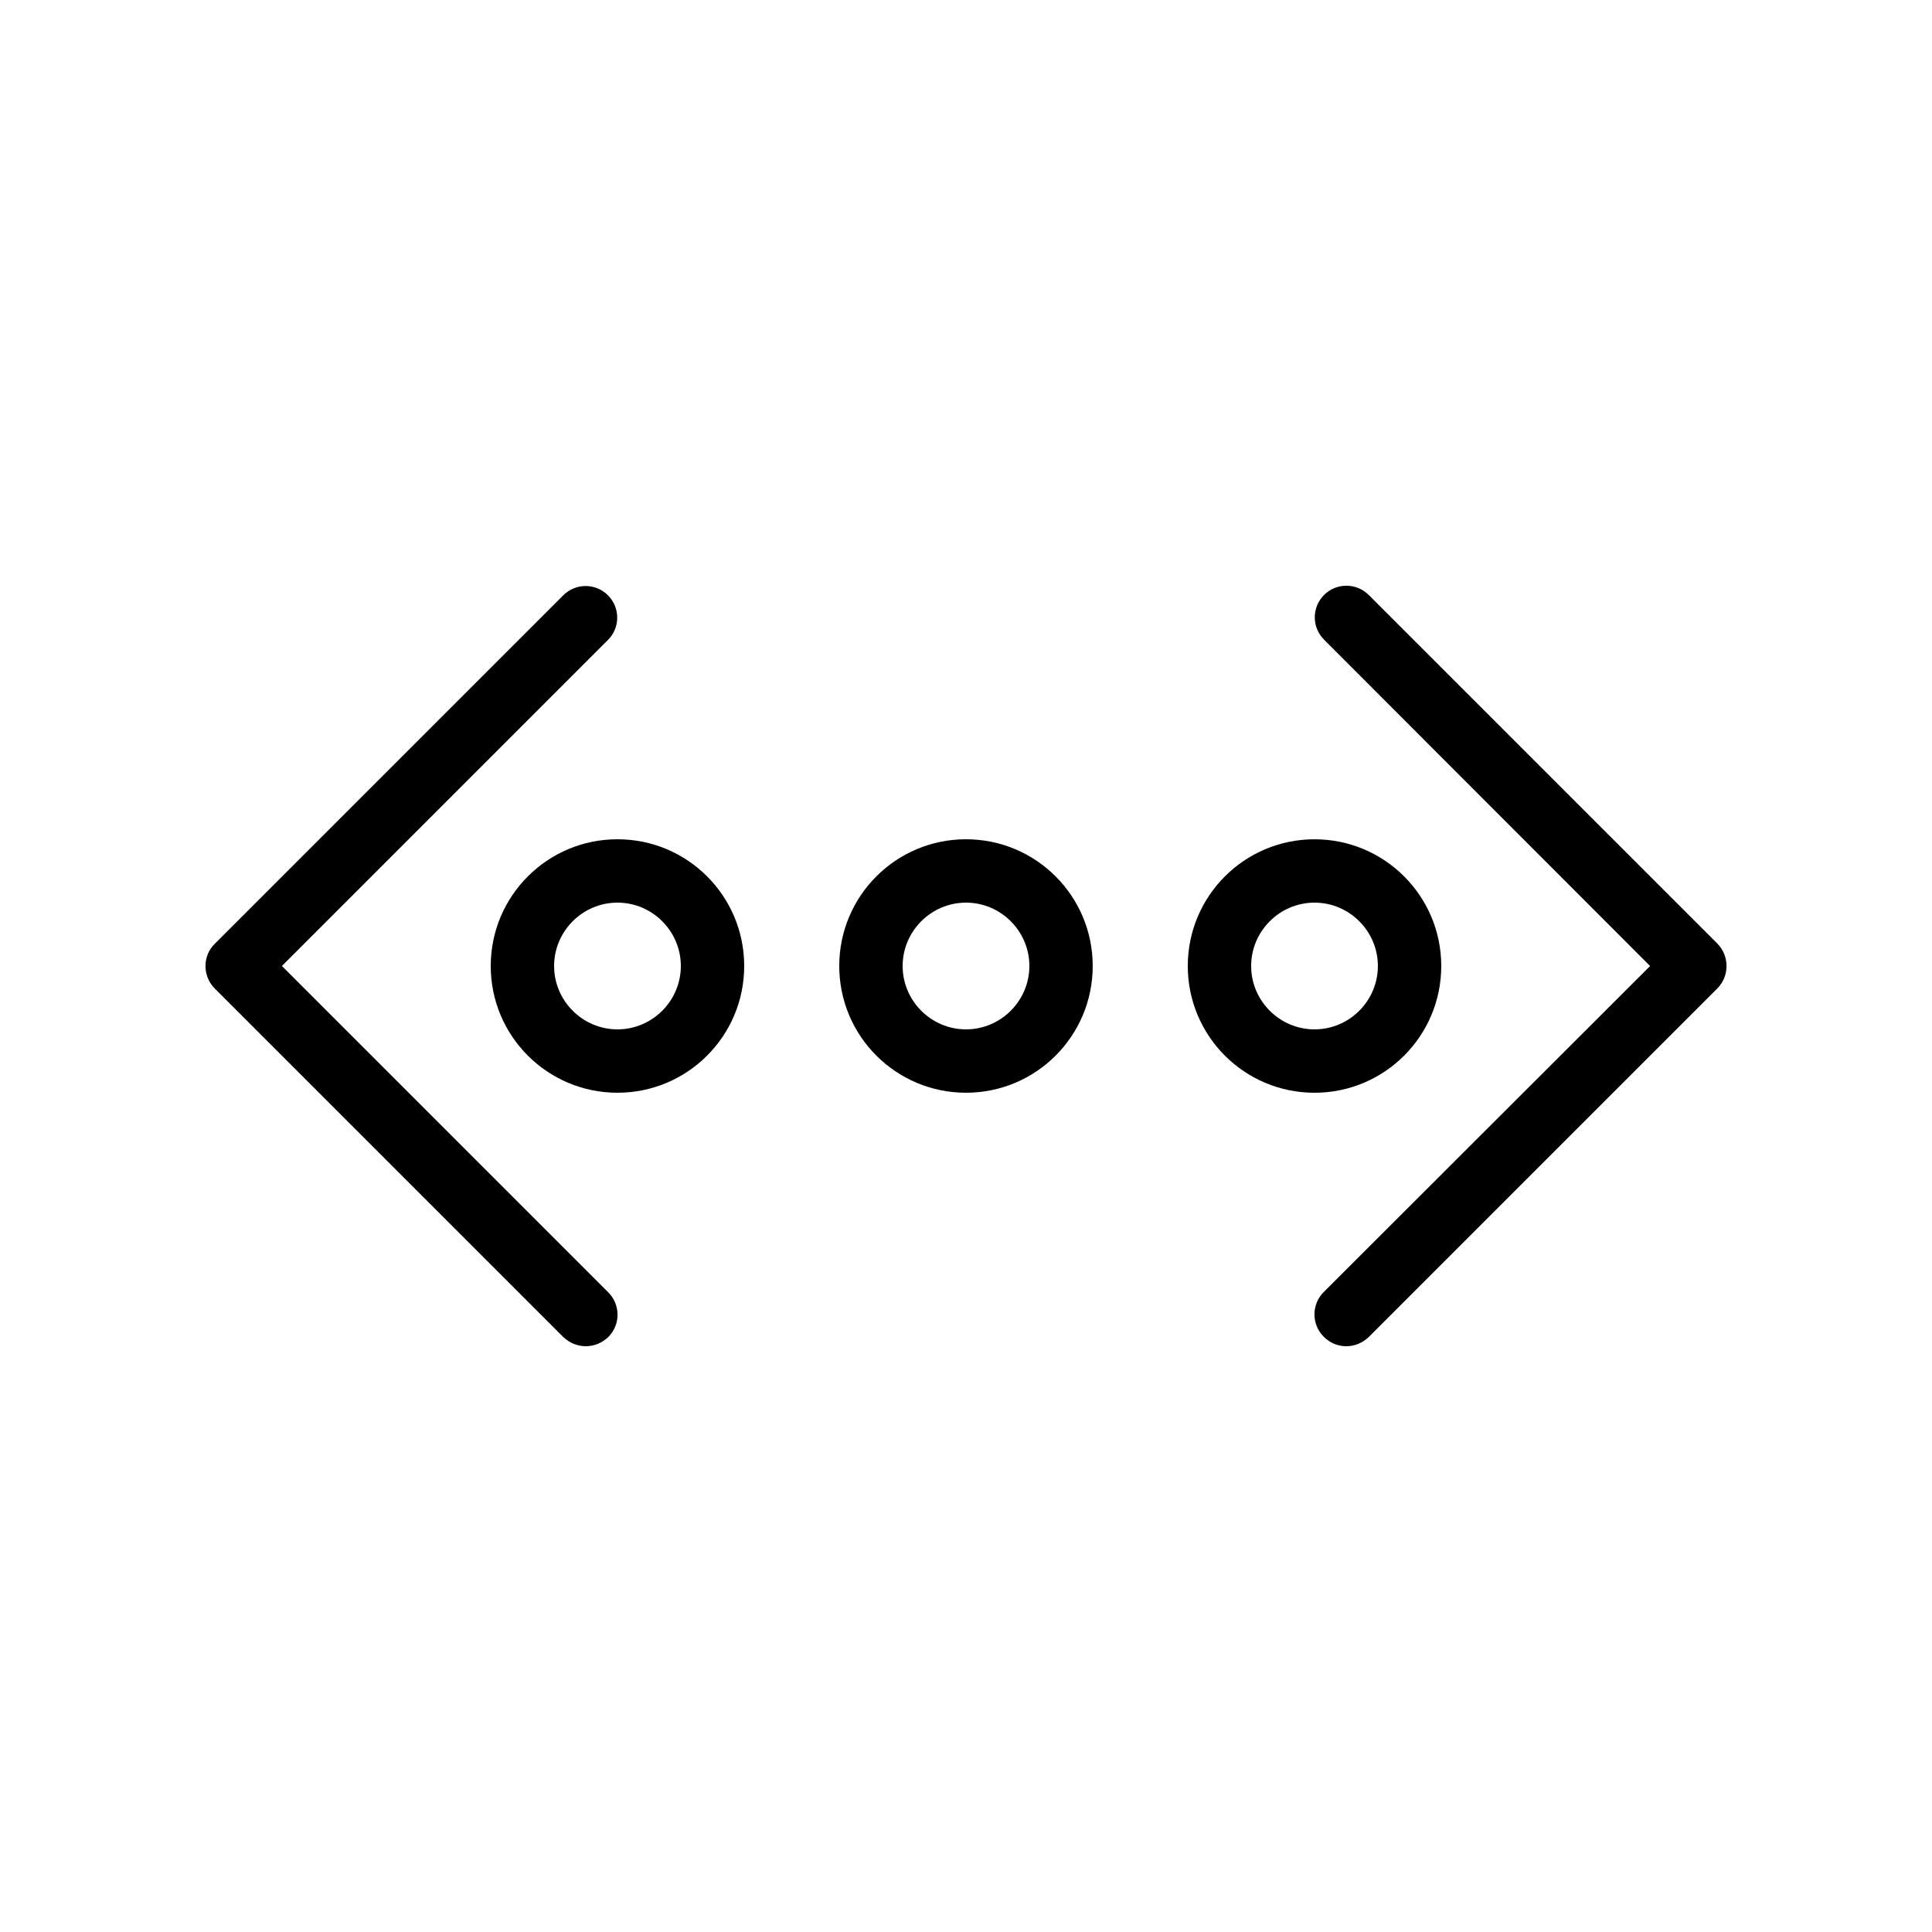 <?xml version="1.0" encoding="UTF-8"?>
<!-- Uploaded to: ICON Repo, www.svgrepo.com, Generator: ICON Repo Mixer Tools -->
<svg fill="#000000" width="800px" height="800px" version="1.1" viewBox="144 144 512 512" xmlns="http://www.w3.org/2000/svg">
 <g>
  <path d="m274.05 400c0 18.559 15.031 33.586 33.586 33.586 18.559 0 33.586-15.031 33.586-33.586 0-18.559-15.031-33.586-33.586-33.586-18.555-0.004-33.586 15.027-33.586 33.586zm50.379 0c0 9.238-7.559 16.793-16.793 16.793-9.238 0-16.793-7.559-16.793-16.793 0-9.238 7.559-16.793 16.793-16.793 9.238-0.004 16.793 7.555 16.793 16.793z"/>
  <path d="m366.41 400c0 18.559 15.031 33.586 33.586 33.586 18.559 0 33.586-15.031 33.586-33.586 0-18.559-15.031-33.586-33.586-33.586-18.555-0.004-33.586 15.027-33.586 33.586zm50.383 0c0 9.238-7.559 16.793-16.793 16.793-9.238 0-16.793-7.559-16.793-16.793 0-9.238 7.559-16.793 16.793-16.793 9.234-0.004 16.793 7.555 16.793 16.793z"/>
  <path d="m492.36 433.59c18.559 0 33.586-15.031 33.586-33.586 0-18.559-15.031-33.586-33.586-33.586-18.559 0-33.586 15.031-33.586 33.586s15.027 33.586 33.586 33.586zm0-50.383c9.238 0 16.793 7.559 16.793 16.793 0 9.238-7.559 16.793-16.793 16.793-9.238 0-16.793-7.559-16.793-16.793s7.559-16.793 16.793-16.793z"/>
  <path d="m200.91 405.96 92.363 92.363c1.68 1.598 3.781 2.438 5.965 2.438 2.184 0 4.281-0.84 5.961-2.434 3.273-3.273 3.273-8.566 0-11.84l-86.488-86.488 86.402-86.402c3.273-3.273 3.273-8.566 0-11.84-3.273-3.273-8.566-3.273-11.84 0l-92.363 92.363c-3.273 3.191-3.273 8.562 0 11.84z"/>
  <path d="m599.09 394.04-92.363-92.363c-3.273-3.273-8.566-3.273-11.84 0-3.273 3.273-3.273 8.566 0 11.84l86.402 86.488-86.488 86.402c-3.273 3.273-3.273 8.566 0 11.84 1.68 1.68 3.781 2.519 5.965 2.519 2.184 0 4.281-0.84 5.961-2.434l92.363-92.363c3.277-3.281 3.277-8.652 0-11.93z"/>
 </g>
</svg>